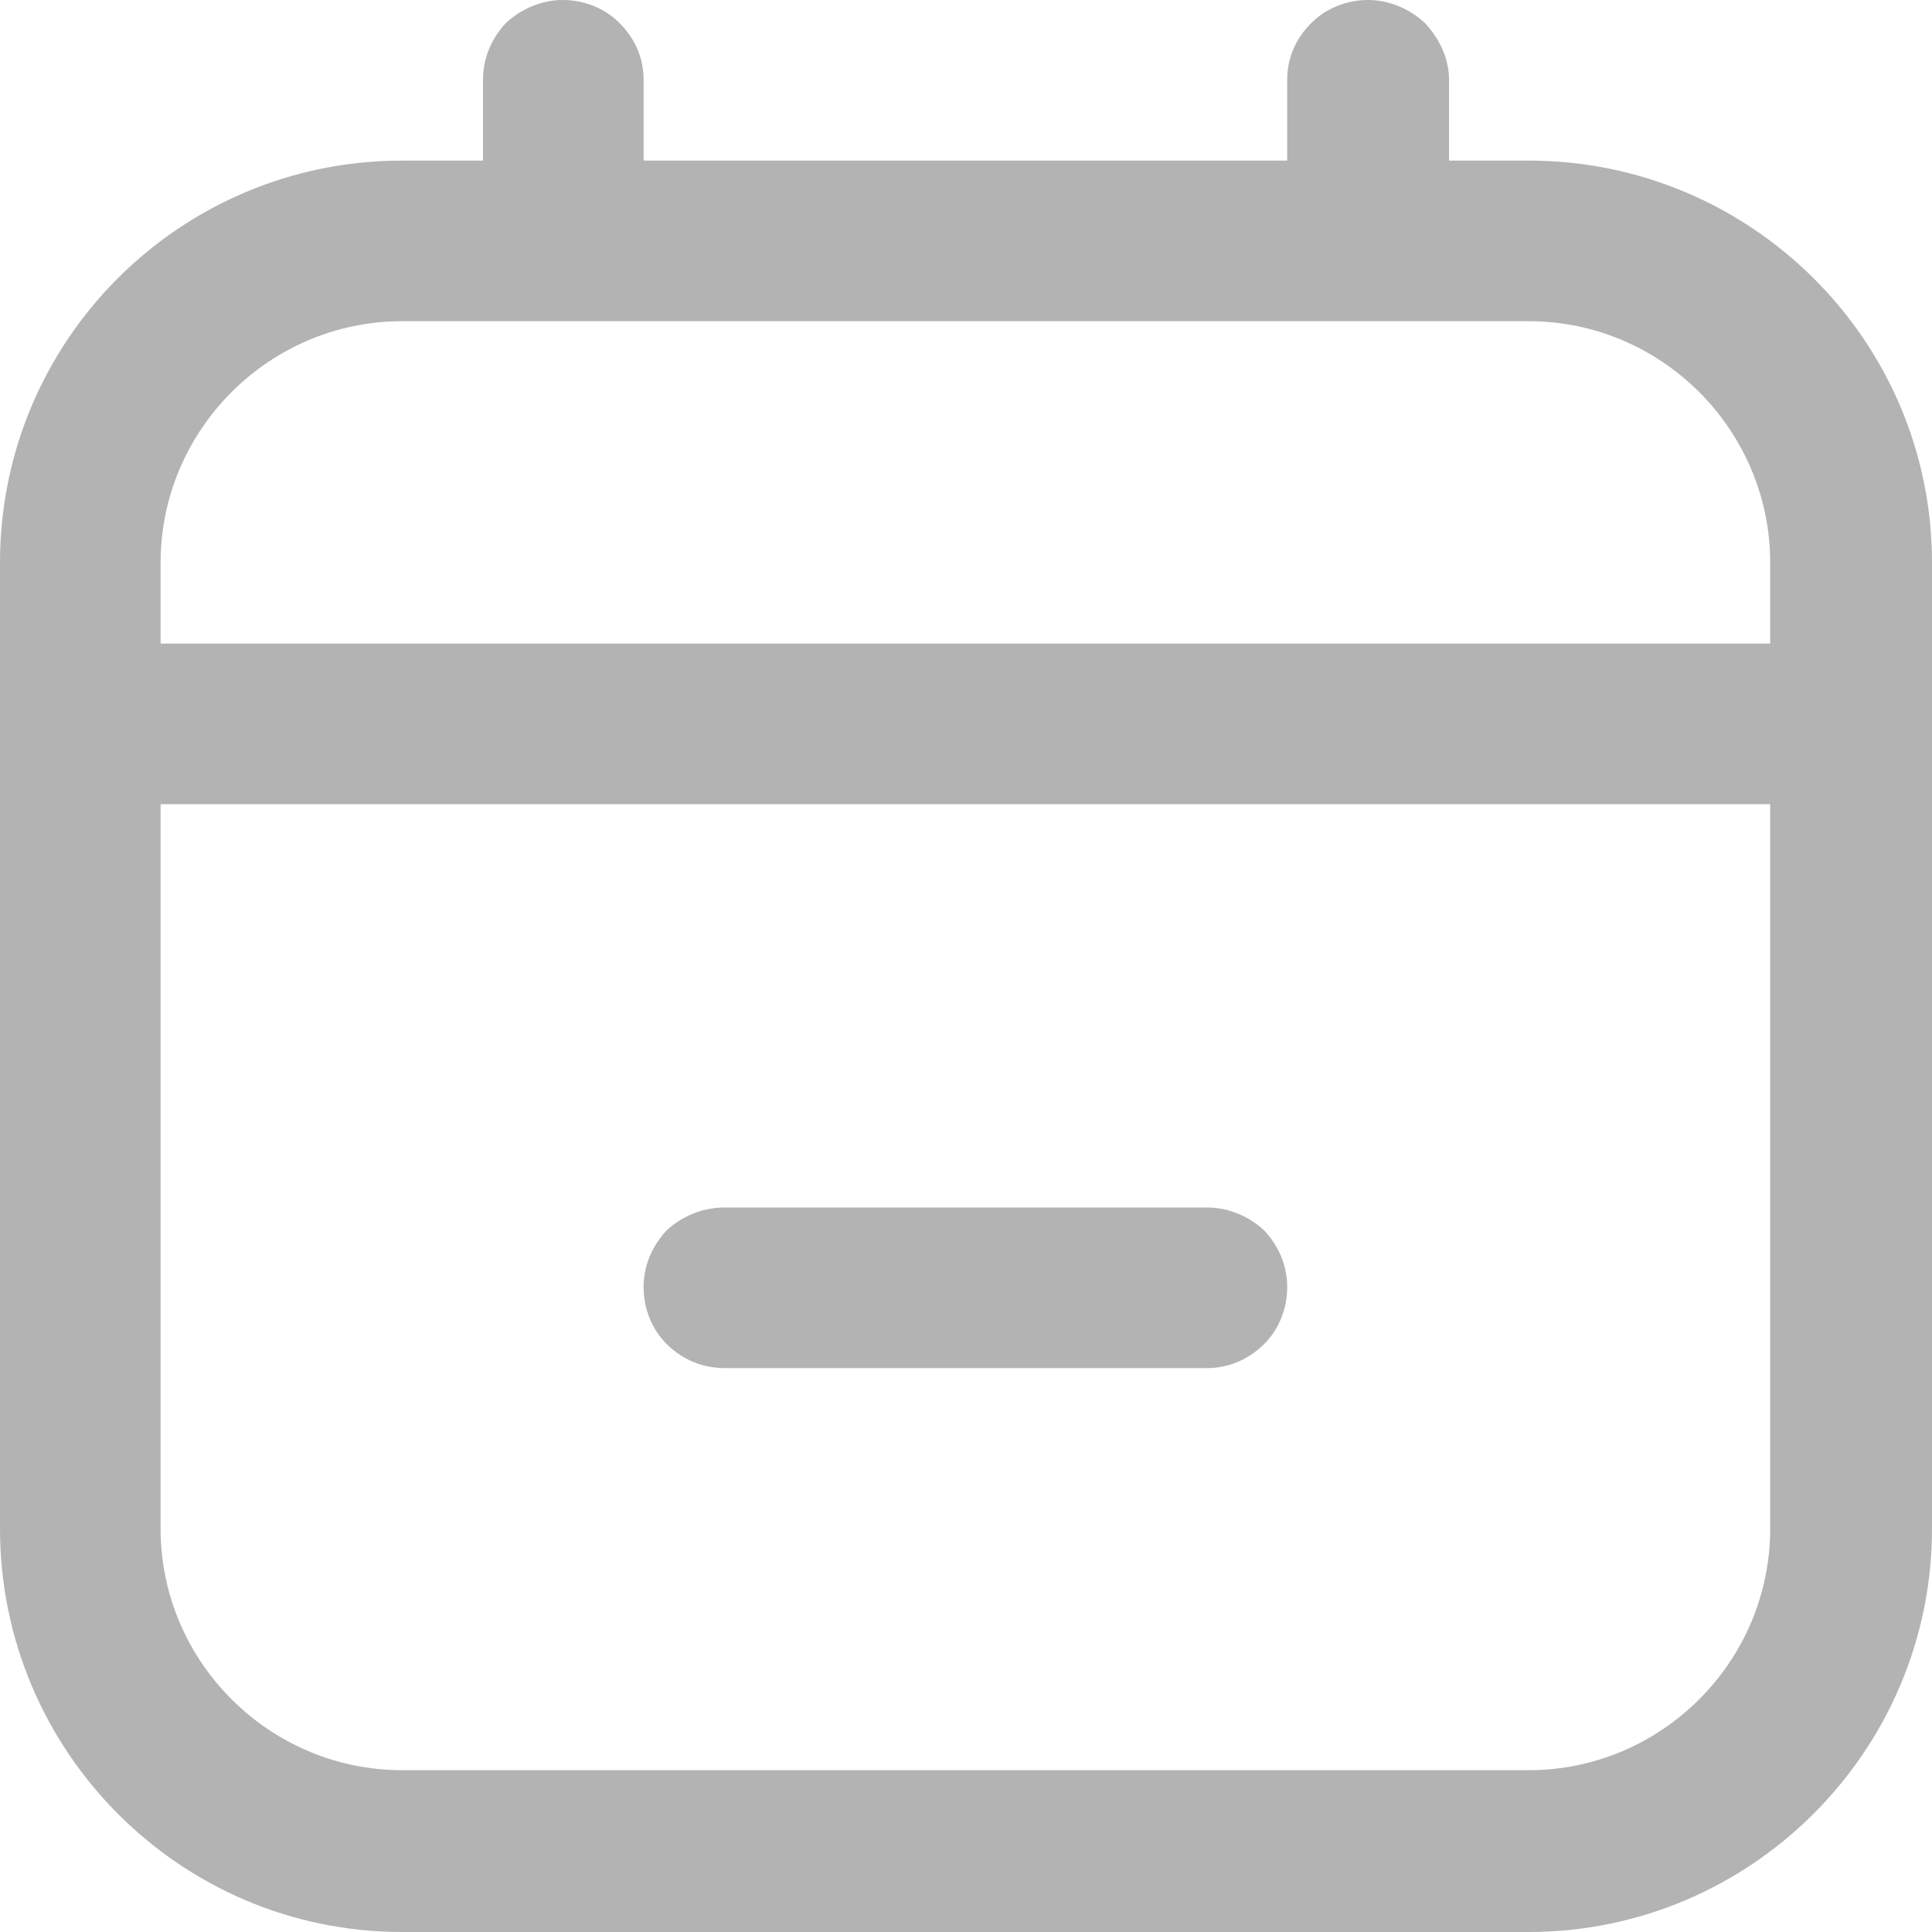 <svg width="16" height="16" viewBox="0 0 16 16" fill="none" xmlns="http://www.w3.org/2000/svg" xmlns:xlink="http://www.w3.org/1999/xlink">
    <path id="vector" d="M12.66 1.33L12 1.33L12 0.66C12 0.48 11.92 0.32 11.8 0.19C11.67 0.07 11.5 0 11.33 0C11.15 0 10.98 0.07 10.86 0.19C10.73 0.32 10.66 0.48 10.66 0.66L10.66 1.33L5.33 1.33L5.33 0.66C5.33 0.48 5.26 0.32 5.13 0.19C5.01 0.07 4.84 0 4.66 0C4.49 0 4.32 0.07 4.19 0.19C4.07 0.32 4 0.48 4 0.66L4 1.33L3.33 1.33C1.49 1.33 0 2.82 0 4.66L0 12.66C0 14.5 1.49 16 3.33 16L12.66 16C14.5 16 16 14.5 16 12.66L16 4.66C16 2.82 14.5 1.33 12.66 1.33ZM3.33 2.66L12.66 2.66C13.76 2.66 14.66 3.56 14.66 4.66L14.66 5.33L1.33 5.33L1.33 4.66C1.33 3.56 2.23 2.66 3.33 2.66ZM12.66 14.66L3.33 14.66C2.23 14.66 1.33 13.76 1.33 12.66L1.33 6.66L14.66 6.66L14.66 12.66C14.66 13.76 13.76 14.66 12.66 14.66ZM10.66 10.66C10.66 10.84 10.59 11.01 10.47 11.13C10.34 11.26 10.17 11.33 10 11.33L6 11.33C5.82 11.33 5.65 11.26 5.52 11.13C5.4 11.01 5.33 10.84 5.33 10.66C5.33 10.48 5.4 10.32 5.52 10.19C5.65 10.07 5.82 10 6 10L10 10C10.17 10 10.34 10.07 10.47 10.19C10.59 10.32 10.66 10.48 10.66 10.66Z" fill="#000000" fill-opacity="0.3" fill-rule="nonzero"/>
</svg>